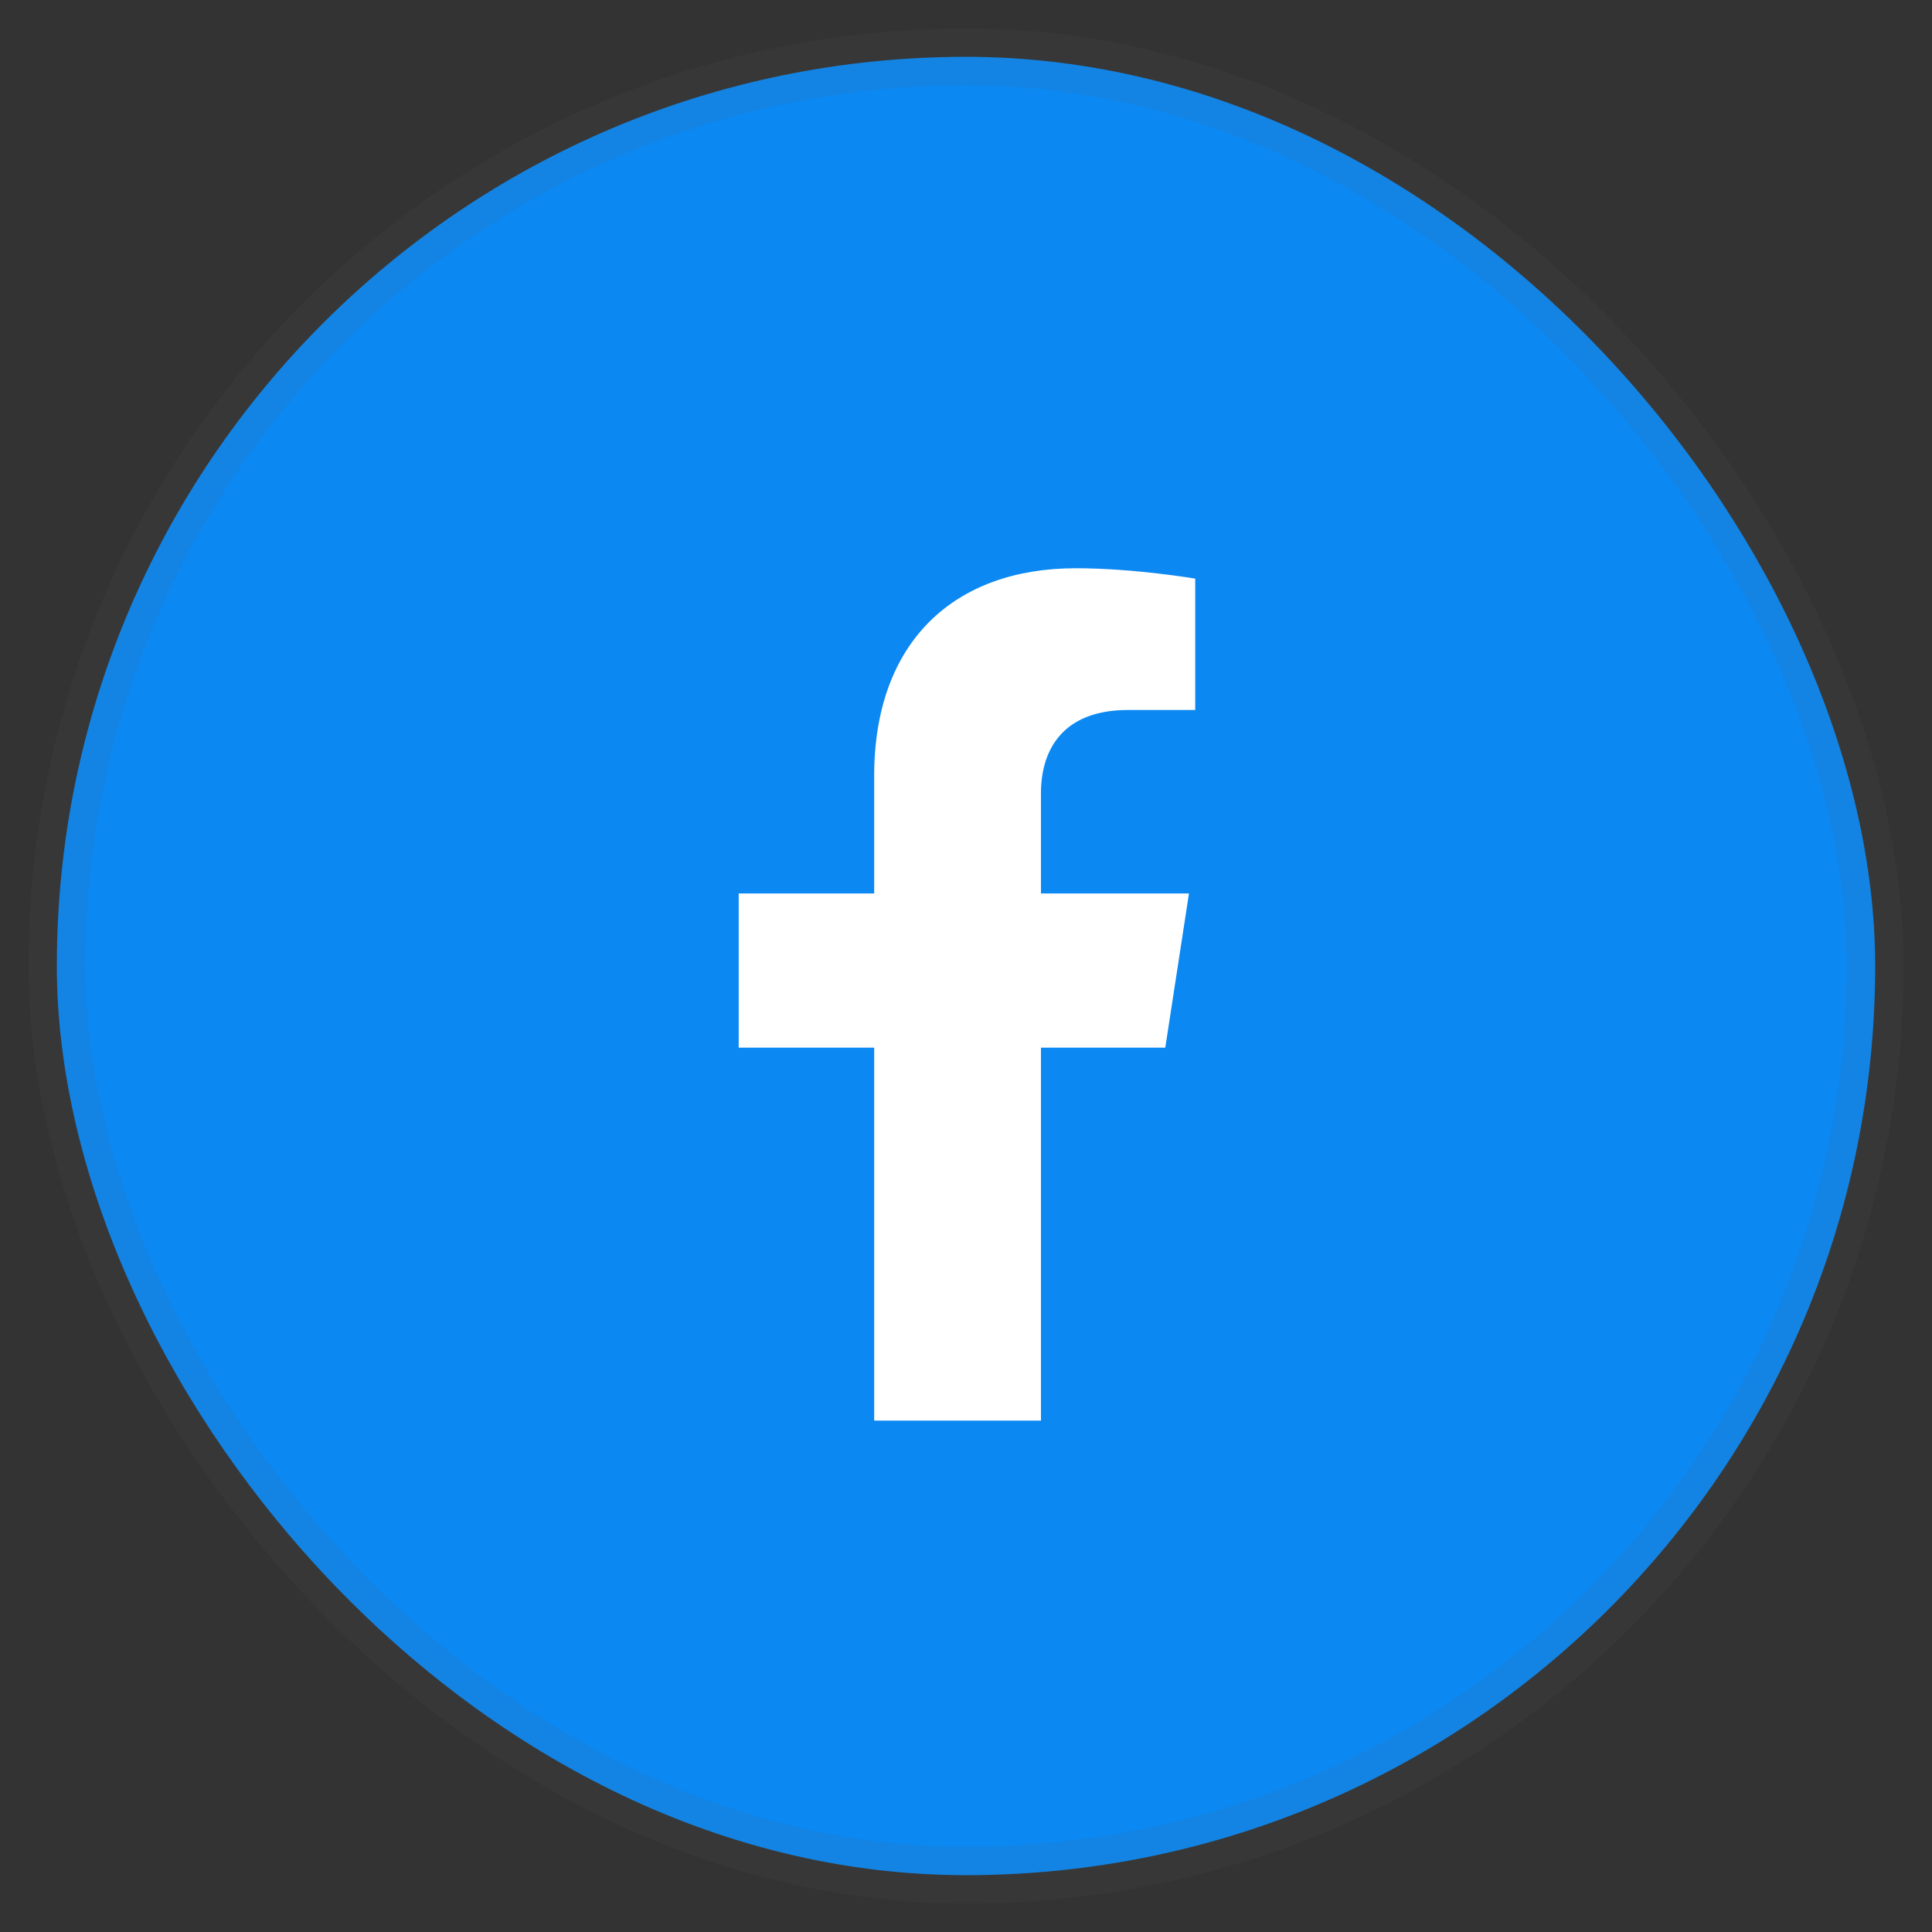 <svg width="34" height="34" viewBox="0 0 34 34" fill="none" xmlns="http://www.w3.org/2000/svg">
<rect x="0" y="0" width="34" height="34" fill="#333333" stroke="none"/>
<rect x="1" y="1" width="32" height="32" rx="16" fill="#0B88F2" stroke="#5A5A5A" stroke-opacity="0.1"/>
<path d="M20.507 18.437L20.924 15.723H18.319V13.961C18.319 13.218 18.683 12.495 19.85 12.495H21.034V10.183C21.034 10.183 19.959 10 18.932 10C16.787 10 15.384 11.3 15.384 13.654V15.723H13V18.437H15.384V25H18.319V18.437H20.507Z" fill="white"/>
</svg>
